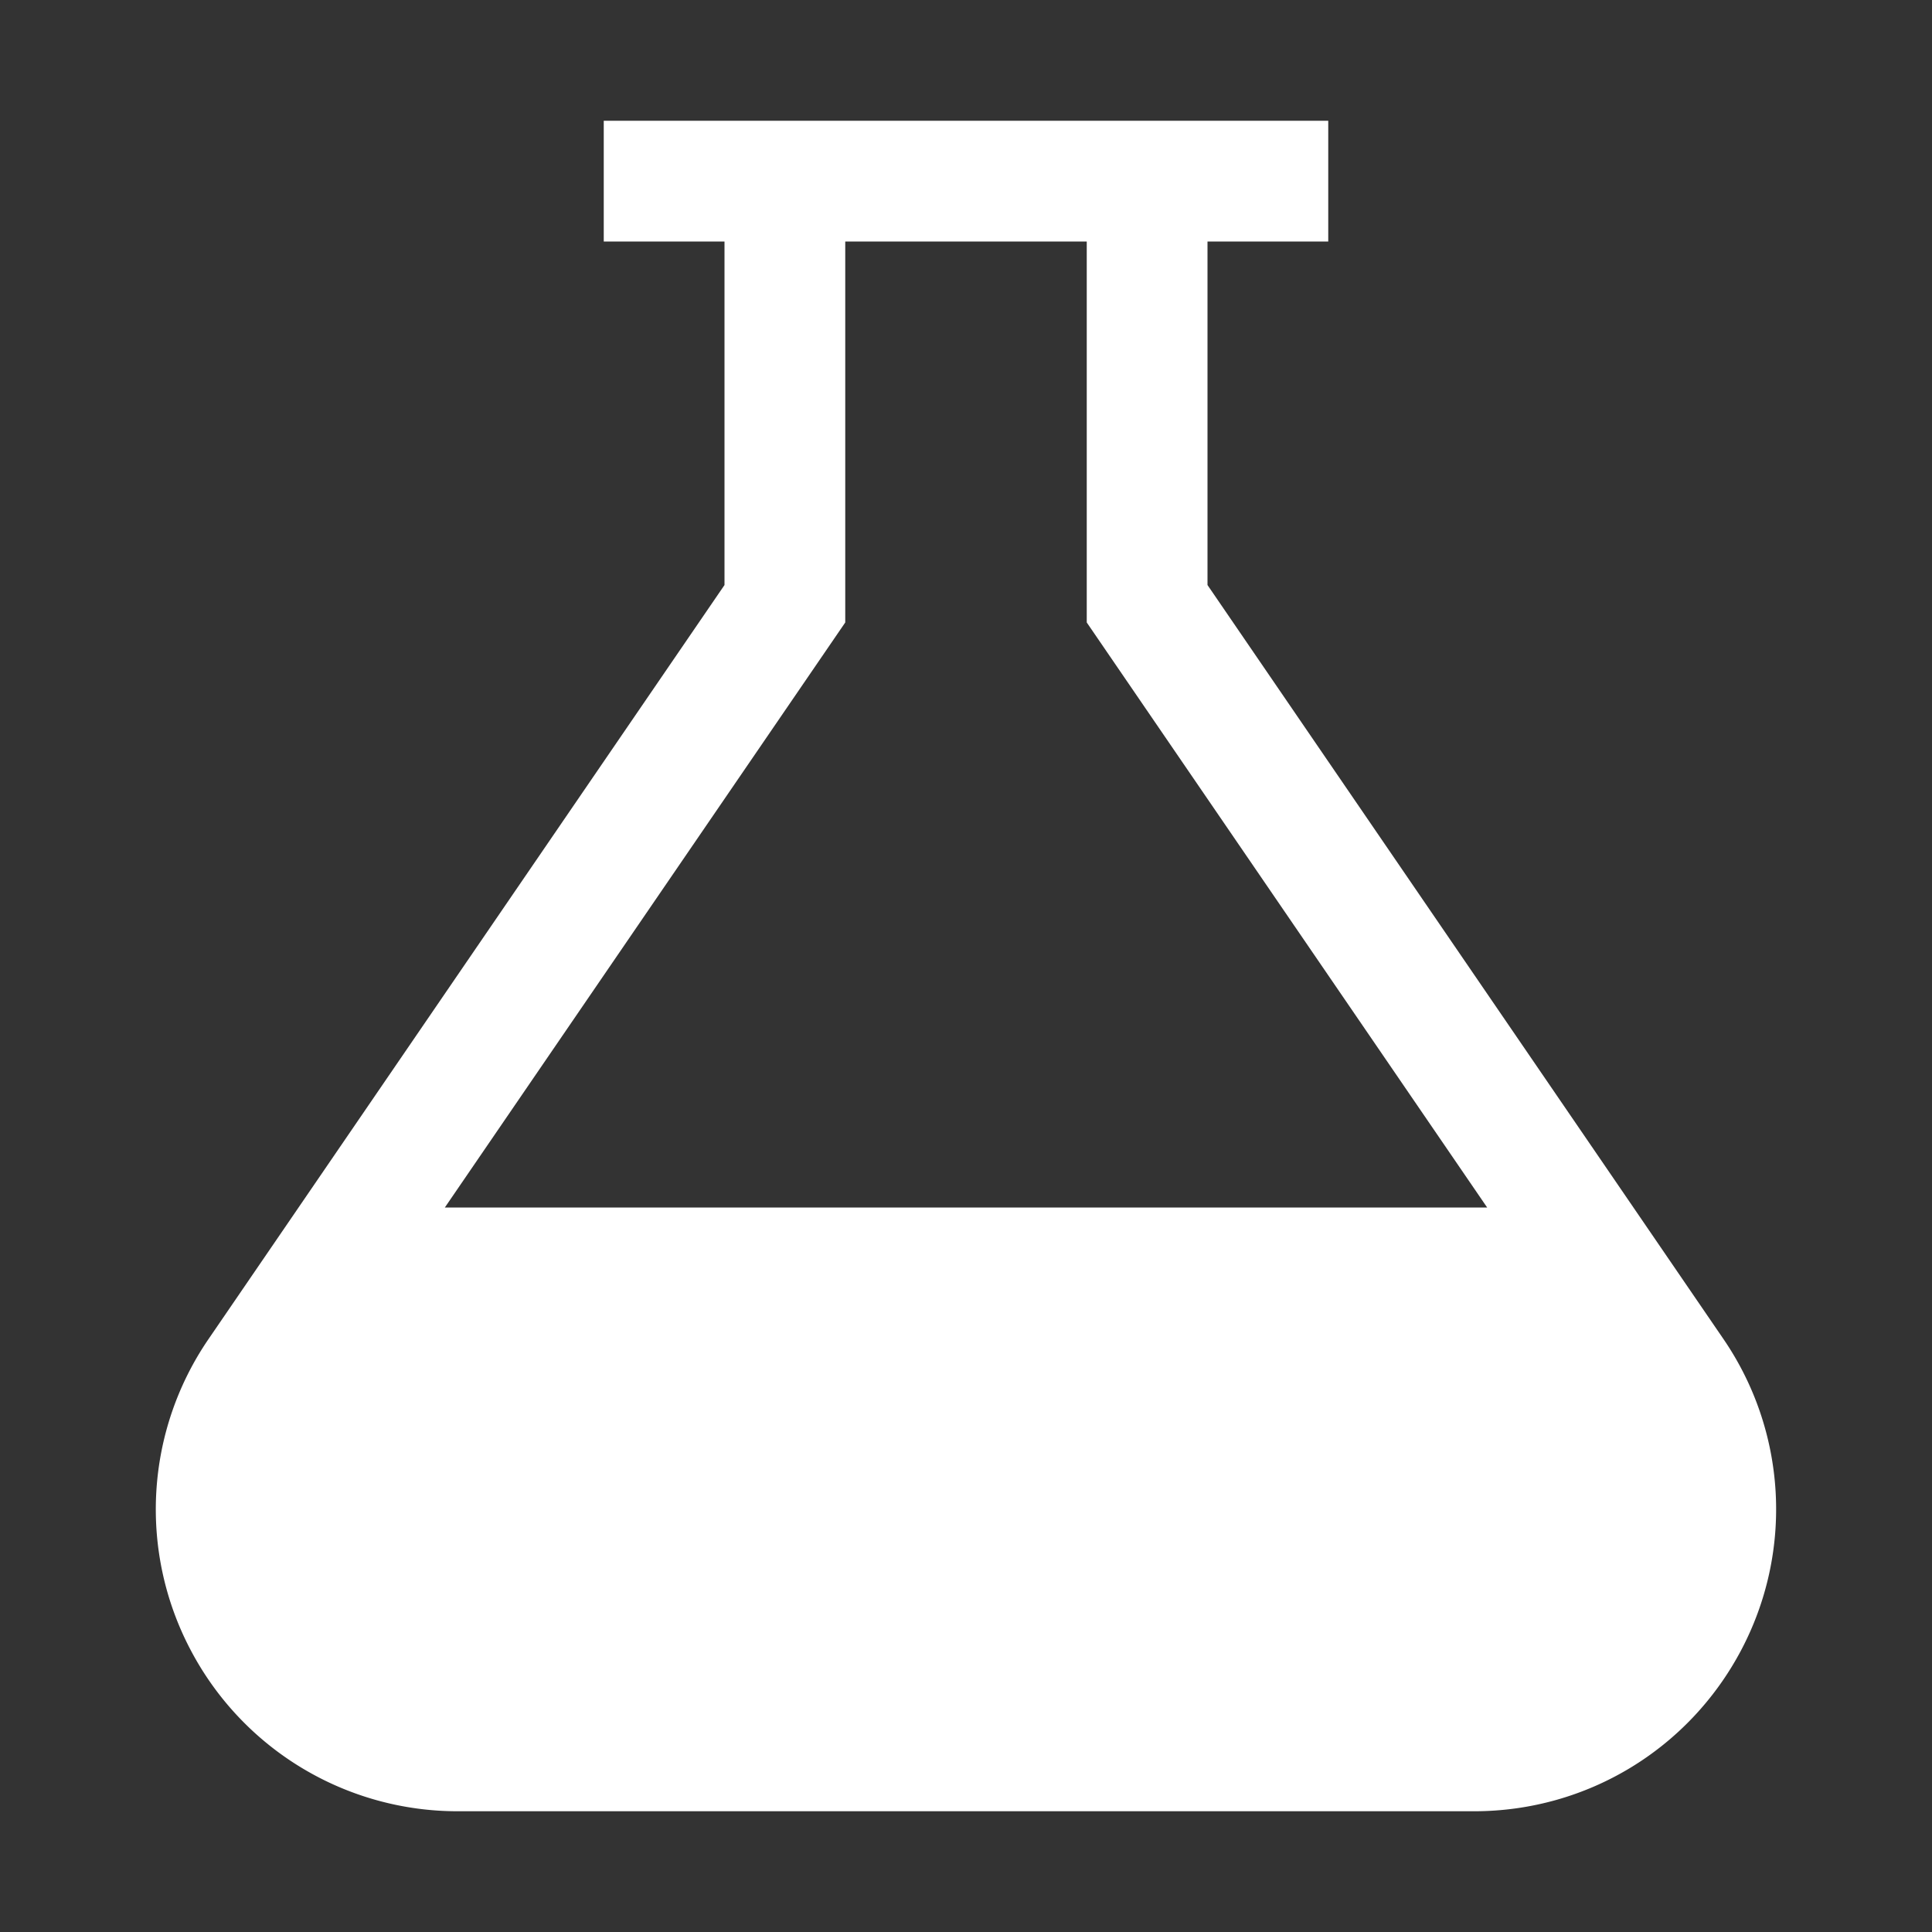 <svg xmlns="http://www.w3.org/2000/svg" viewBox="0 0 16 16"><rect x="0" y="0" width="16" height="16" fill="#333333" stroke="none"/><style>.icon-canvas-transparent{opacity:0;fill:#f6f6f6}.icon-white{fill:#fff}</style><g id="canvas"><path class="icon-canvas-transparent" d="M16 16H0V0h16v16z"/><path class="icon-white" d="M14.272 11.088L10 4.845V2h1V1H5v1h1v2.845l-4.272 6.243a2.496 2.496 0 0 0-.148 2.579A2.497 2.497 0 0 0 3.792 15h8.416c.93 0 1.776-.511 2.211-1.333a2.496 2.496 0 0 0-.147-2.579zM7 5.155V2h2v3.155L12.316 10H3.684L7 5.155z"/></g></svg>